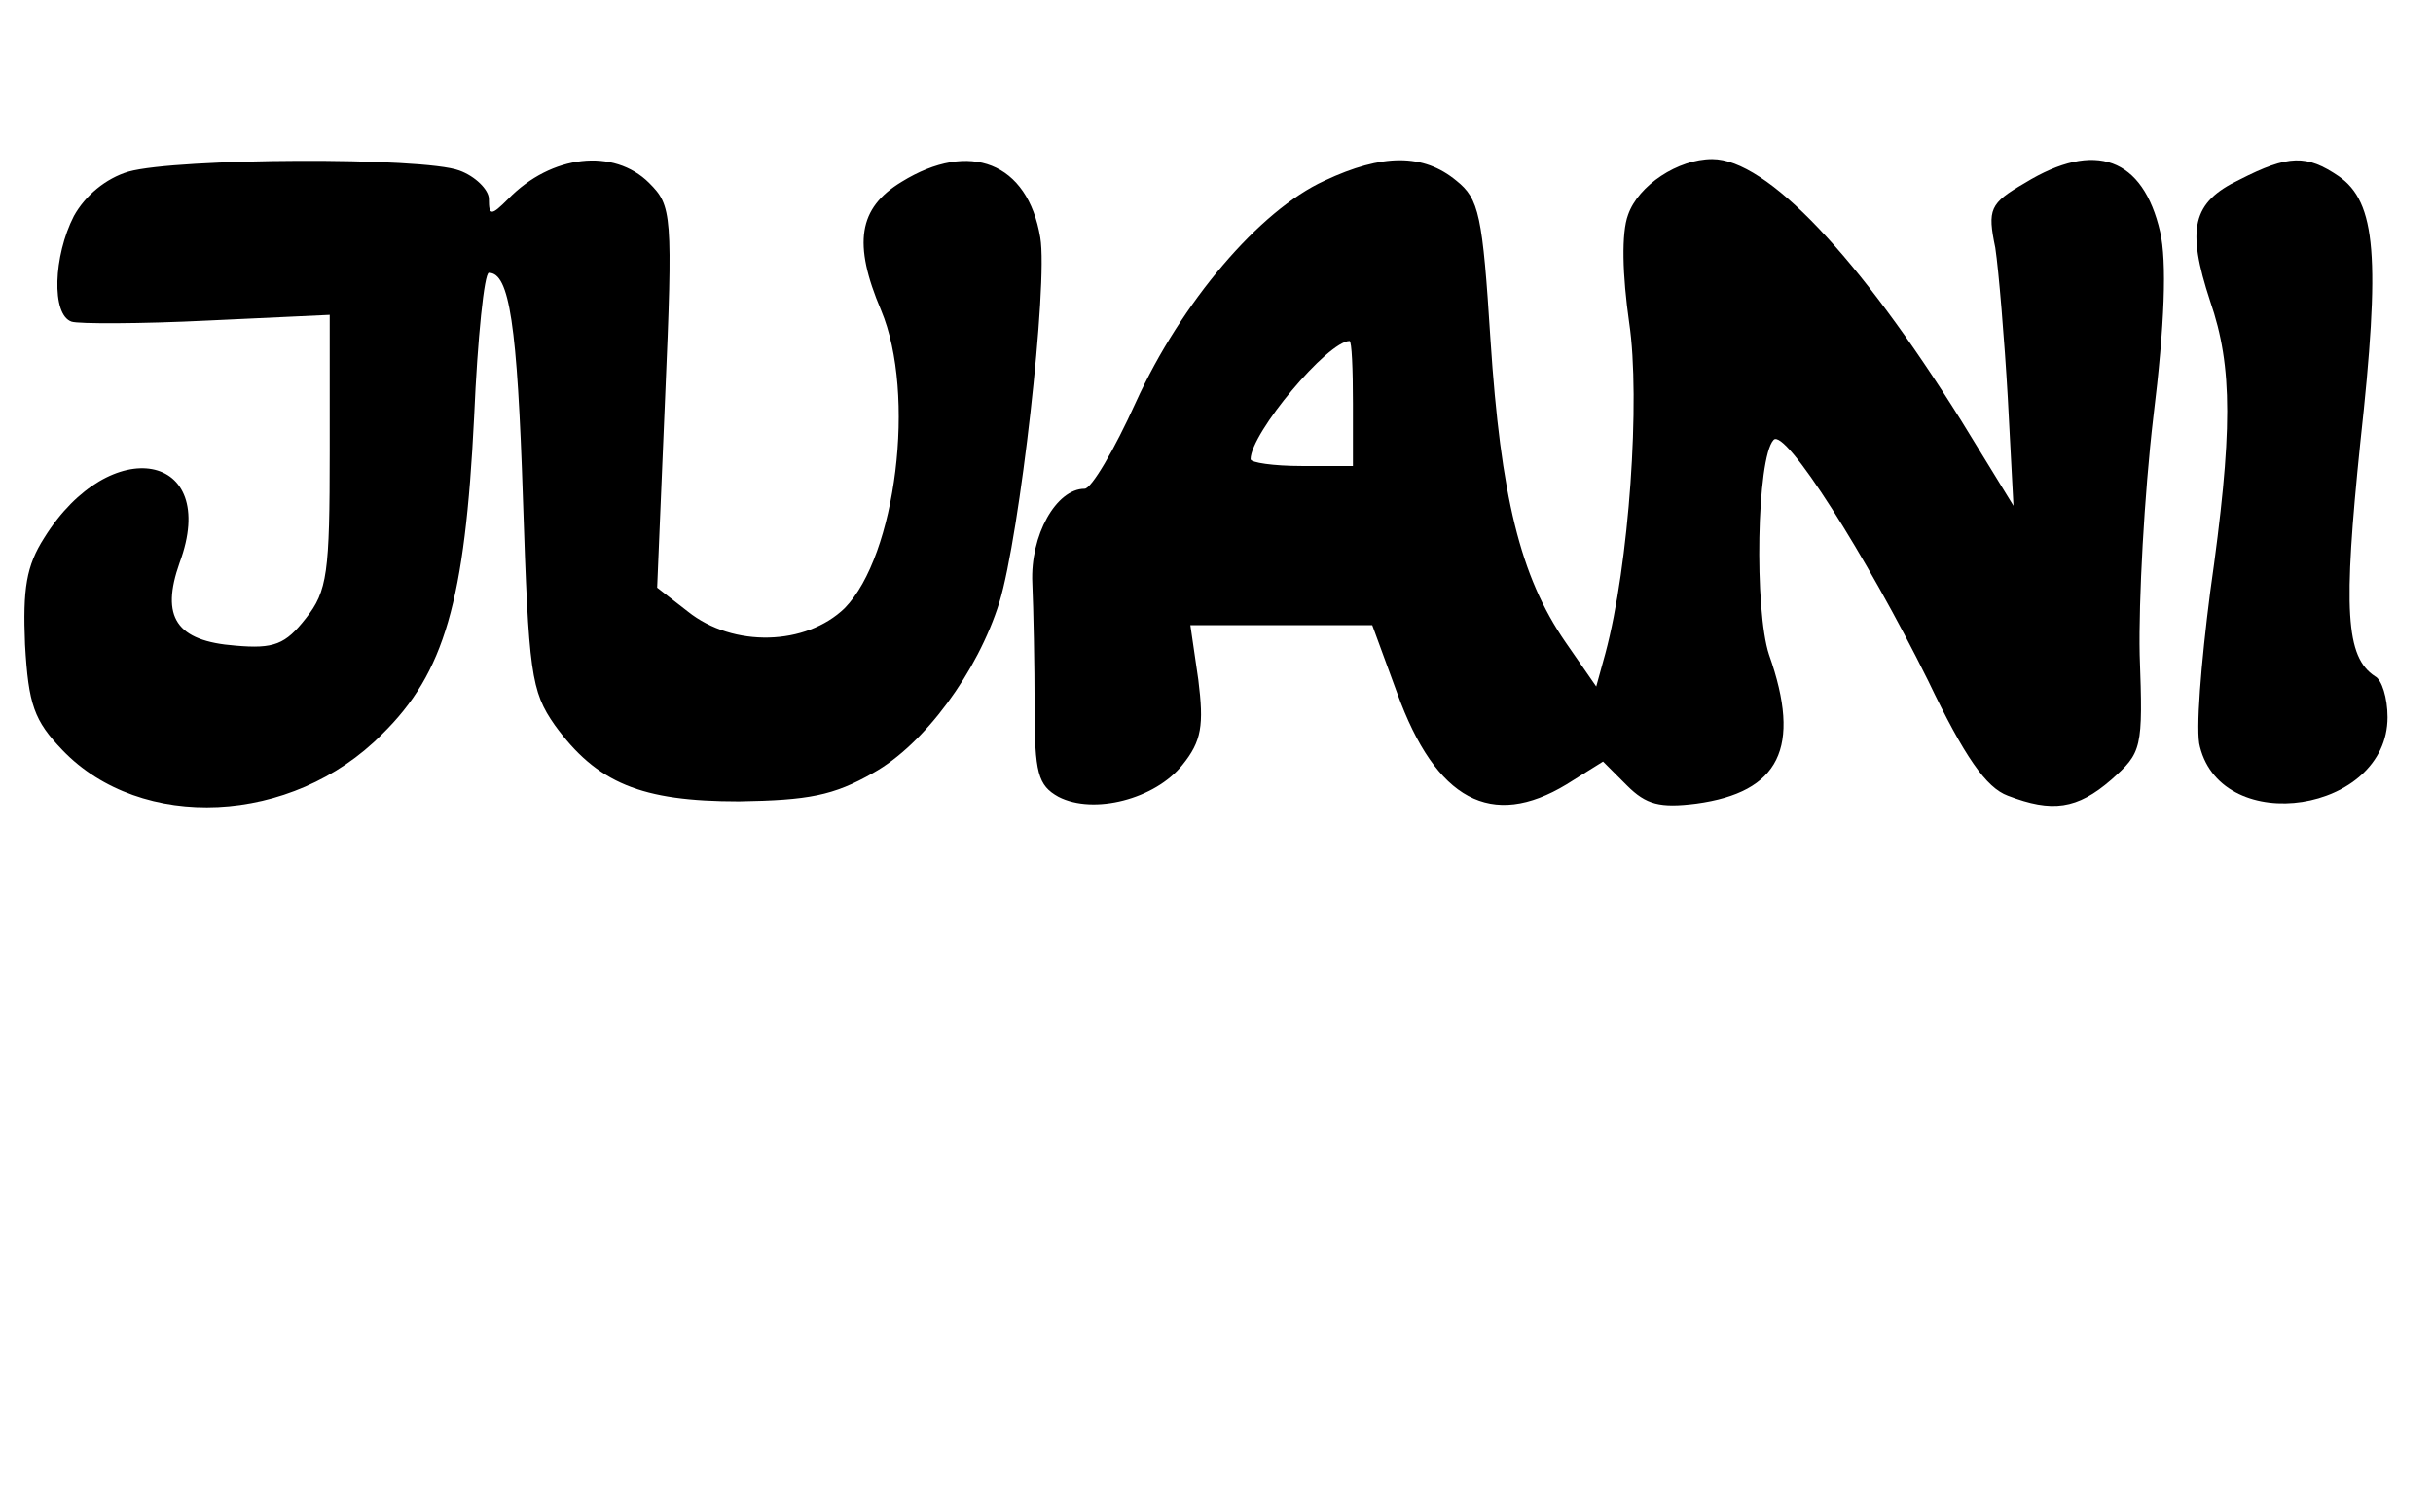 <?xml version="1.0" standalone="no"?>
<!DOCTYPE svg PUBLIC "-//W3C//DTD SVG 20010904//EN"
 "http://www.w3.org/TR/2001/REC-SVG-20010904/DTD/svg10.dtd">
<svg version="1.0" xmlns="http://www.w3.org/2000/svg"
 width="214pt" height="133pt" viewBox="0 0 214 133"
 preserveAspectRatio="xMidYMid meet">
<g transform="translate(0,133) scale(0.1,-0.1)"
fill="#000000" stroke="none">
<path d="M113 1179 c-20 -6 -38 -21 -48 -39 -18 -35 -20 -87 -2 -93 6 -2 60
-2 120 1 l107 5 0 -120 c0 -107 -2 -123 -21 -147 -18 -23 -28 -27 -62 -24 -52
4 -66 25 -49 73 36 97 -61 115 -119 22 -16 -25 -19 -45 -17 -94 3 -53 8 -67
33 -93 69 -72 202 -66 281 14 55 54 73 117 81 279 3 70 9 127 13 127 18 0 25
-45 30 -200 5 -152 7 -168 28 -198 37 -51 76 -67 162 -67 61 1 83 5 118 25 45
25 92 89 111 150 18 59 43 280 36 321 -11 66 -62 86 -122 49 -38 -23 -43 -54
-18 -113 31 -74 13 -216 -32 -262 -34 -33 -98 -35 -138 -3 l-27 21 7 167 c7
162 6 169 -14 189 -31 31 -86 25 -124 -14 -15 -15 -17 -15 -17 0 0 8 -12 20
-26 25 -32 12 -248 11 -291 -1z"/>
<path d="M1165 1171 c-57 -26 -126 -107 -166 -195 -19 -42 -39 -76 -45 -76
-25 0 -48 -41 -46 -83 1 -23 2 -72 2 -109 0 -58 3 -69 21 -79 31 -16 85 -2
109 28 17 21 19 35 14 75 l-7 48 80 0 80 0 22 -60 c34 -94 83 -120 149 -80
l32 20 21 -21 c17 -17 29 -20 61 -16 73 10 93 49 64 131 -13 39 -11 173 4 189
10 11 81 -101 136 -212 32 -67 51 -94 70 -101 39 -15 61 -12 91 14 27 24 28
27 25 110 -1 47 4 141 12 209 10 81 12 137 6 163 -15 65 -57 81 -119 43 -31
-18 -33 -23 -26 -57 3 -20 8 -80 11 -132 l5 -95 -46 75 c-90 144 -171 230
-219 230 -30 0 -65 -23 -74 -49 -6 -16 -5 -53 1 -95 10 -67 0 -213 -21 -291
l-8 -29 -27 39 c-40 58 -57 129 -66 266 -7 110 -10 124 -30 140 -29 24 -65 24
-116 0z m25 -196 l0 -55 -45 0 c-25 0 -45 3 -45 6 0 23 68 104 87 104 2 0 3
-25 3 -55z"/>
<path d="M1970 1172 c-42 -20 -47 -43 -26 -107 20 -58 20 -115 0 -256 -8 -62
-13 -123 -9 -136 20 -80 165 -58 165 26 0 17 -5 33 -11 36 -26 17 -28 59 -13
205 18 164 14 212 -19 235 -28 19 -44 19 -87 -3z"/>
</g>
</svg>
